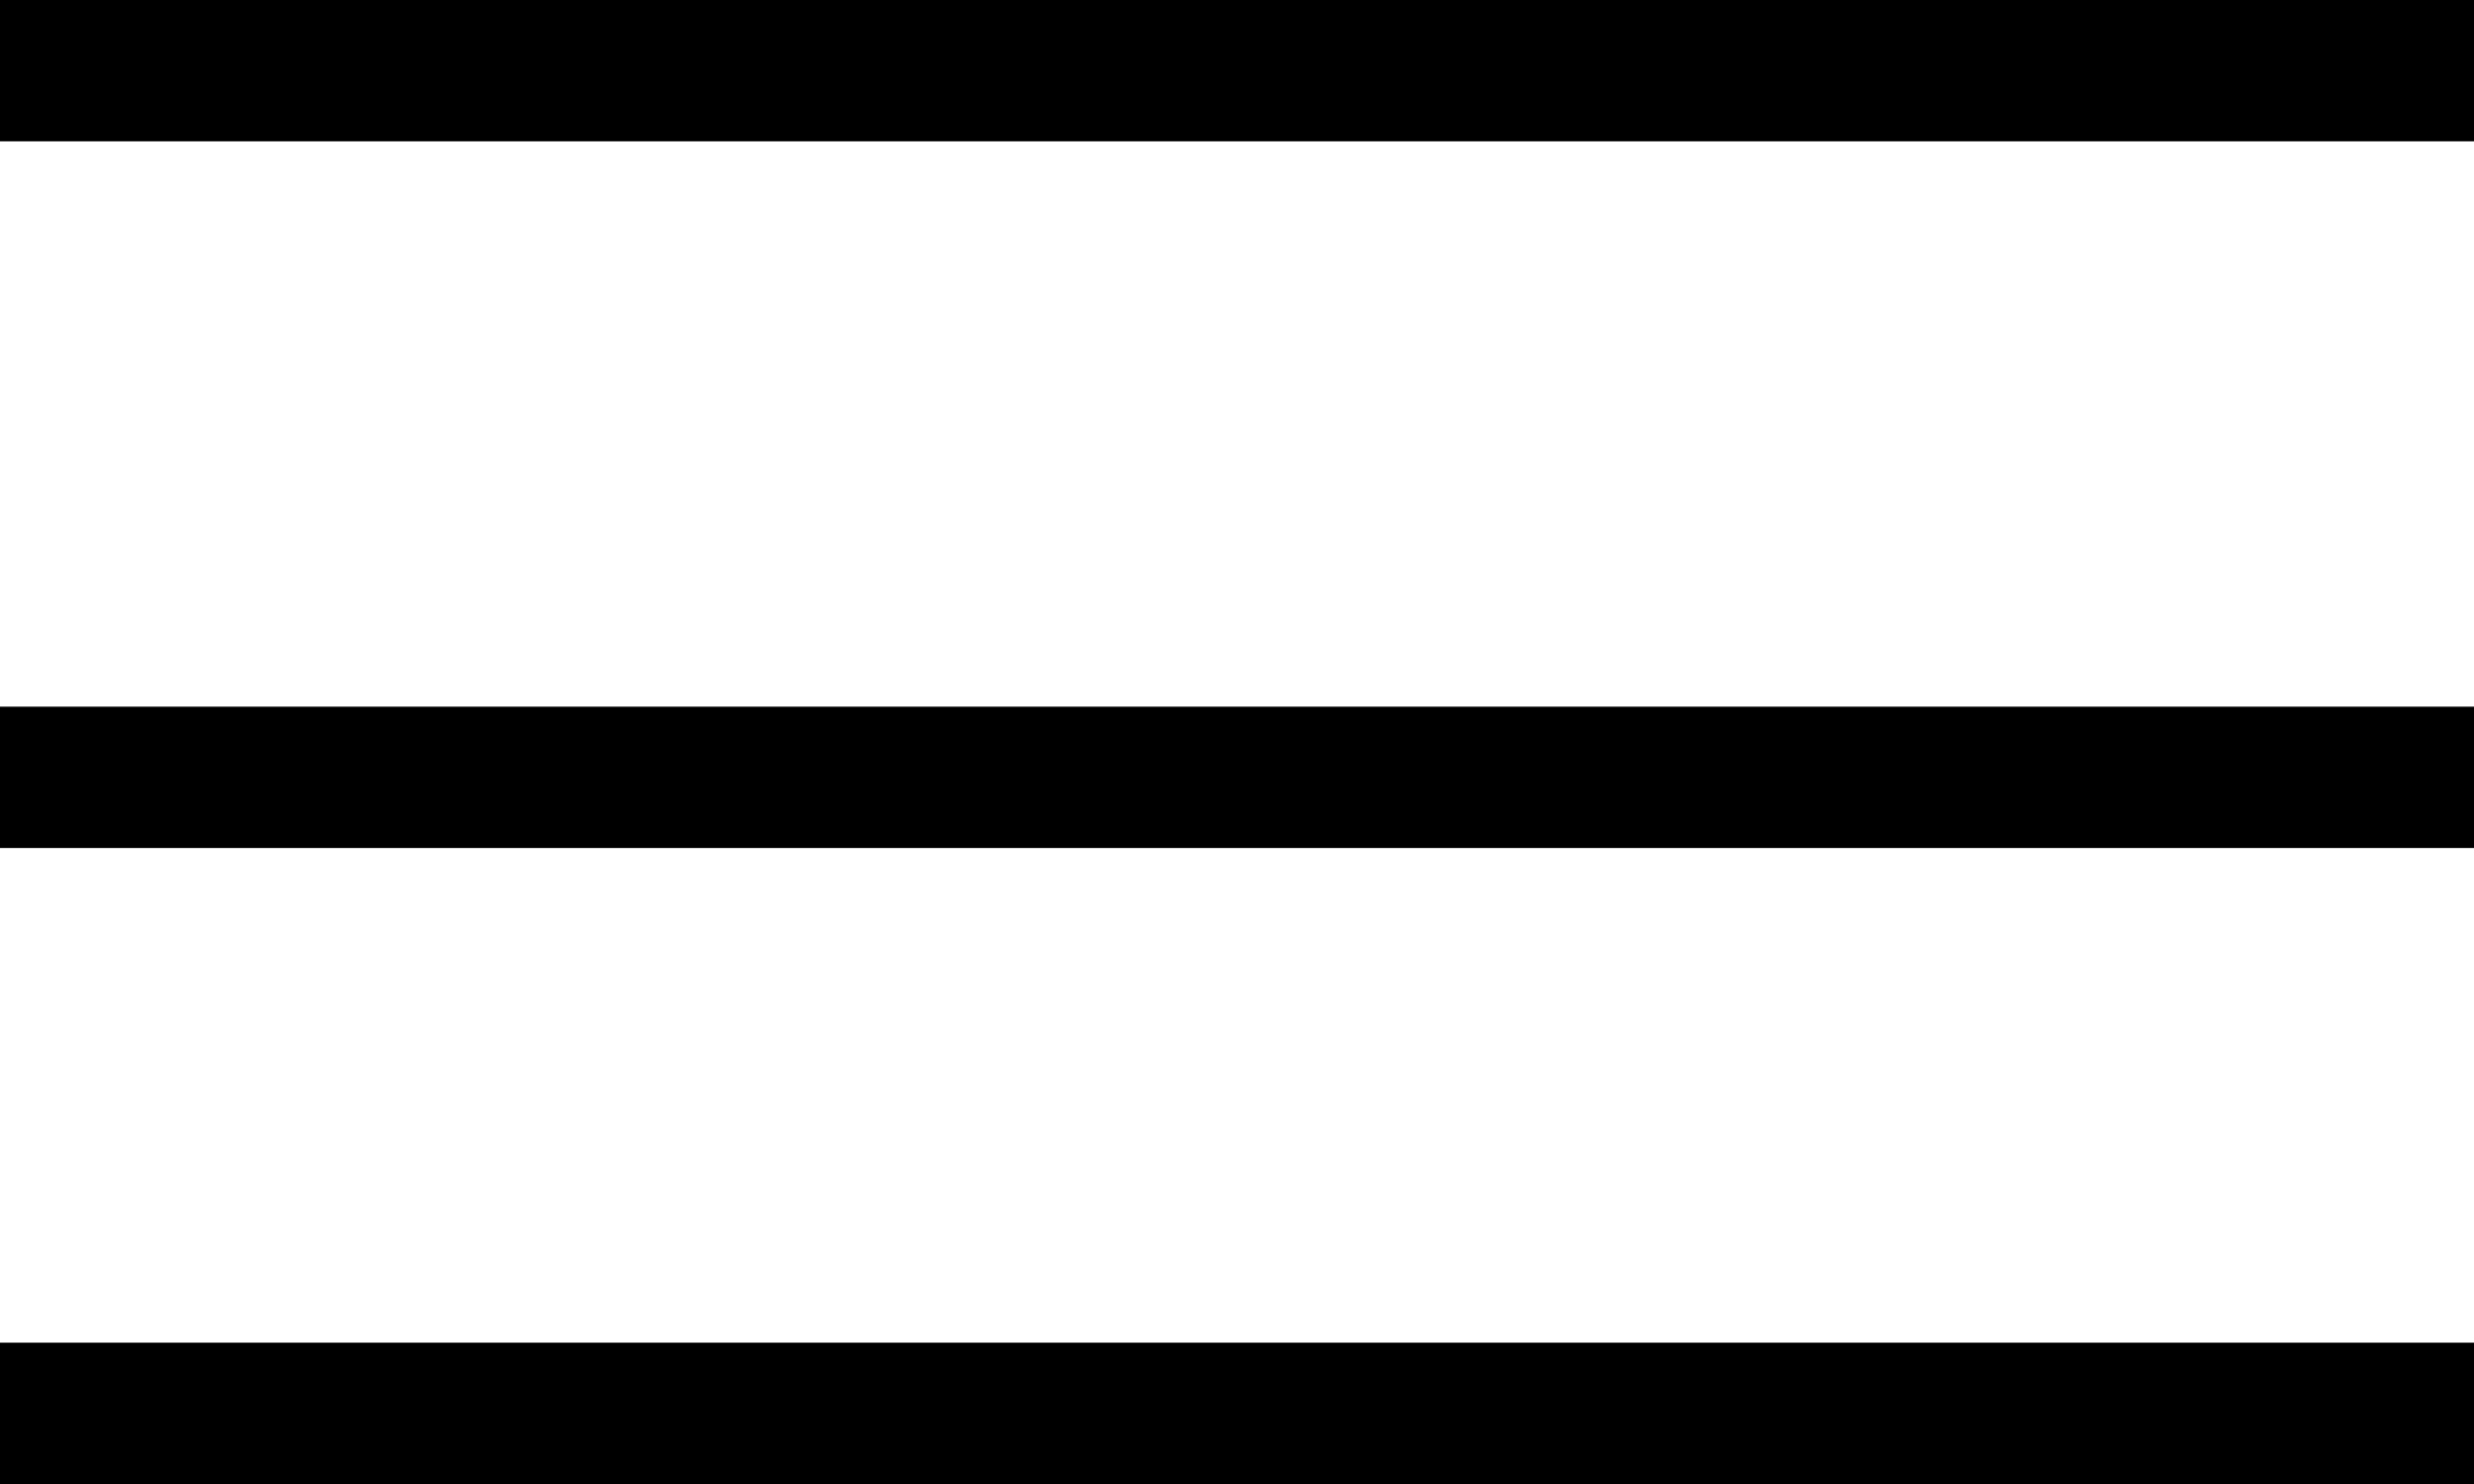 <svg width="35" height="21" viewBox="0 0 35 21" fill="none" xmlns="http://www.w3.org/2000/svg">
<path d="M0 11L35 11" stroke="black" stroke-width="2"/>
<path d="M0 20L35 20" stroke="black" stroke-width="2"/>
<path d="M0 1L35 1" stroke="black" stroke-width="2"/>
</svg>
